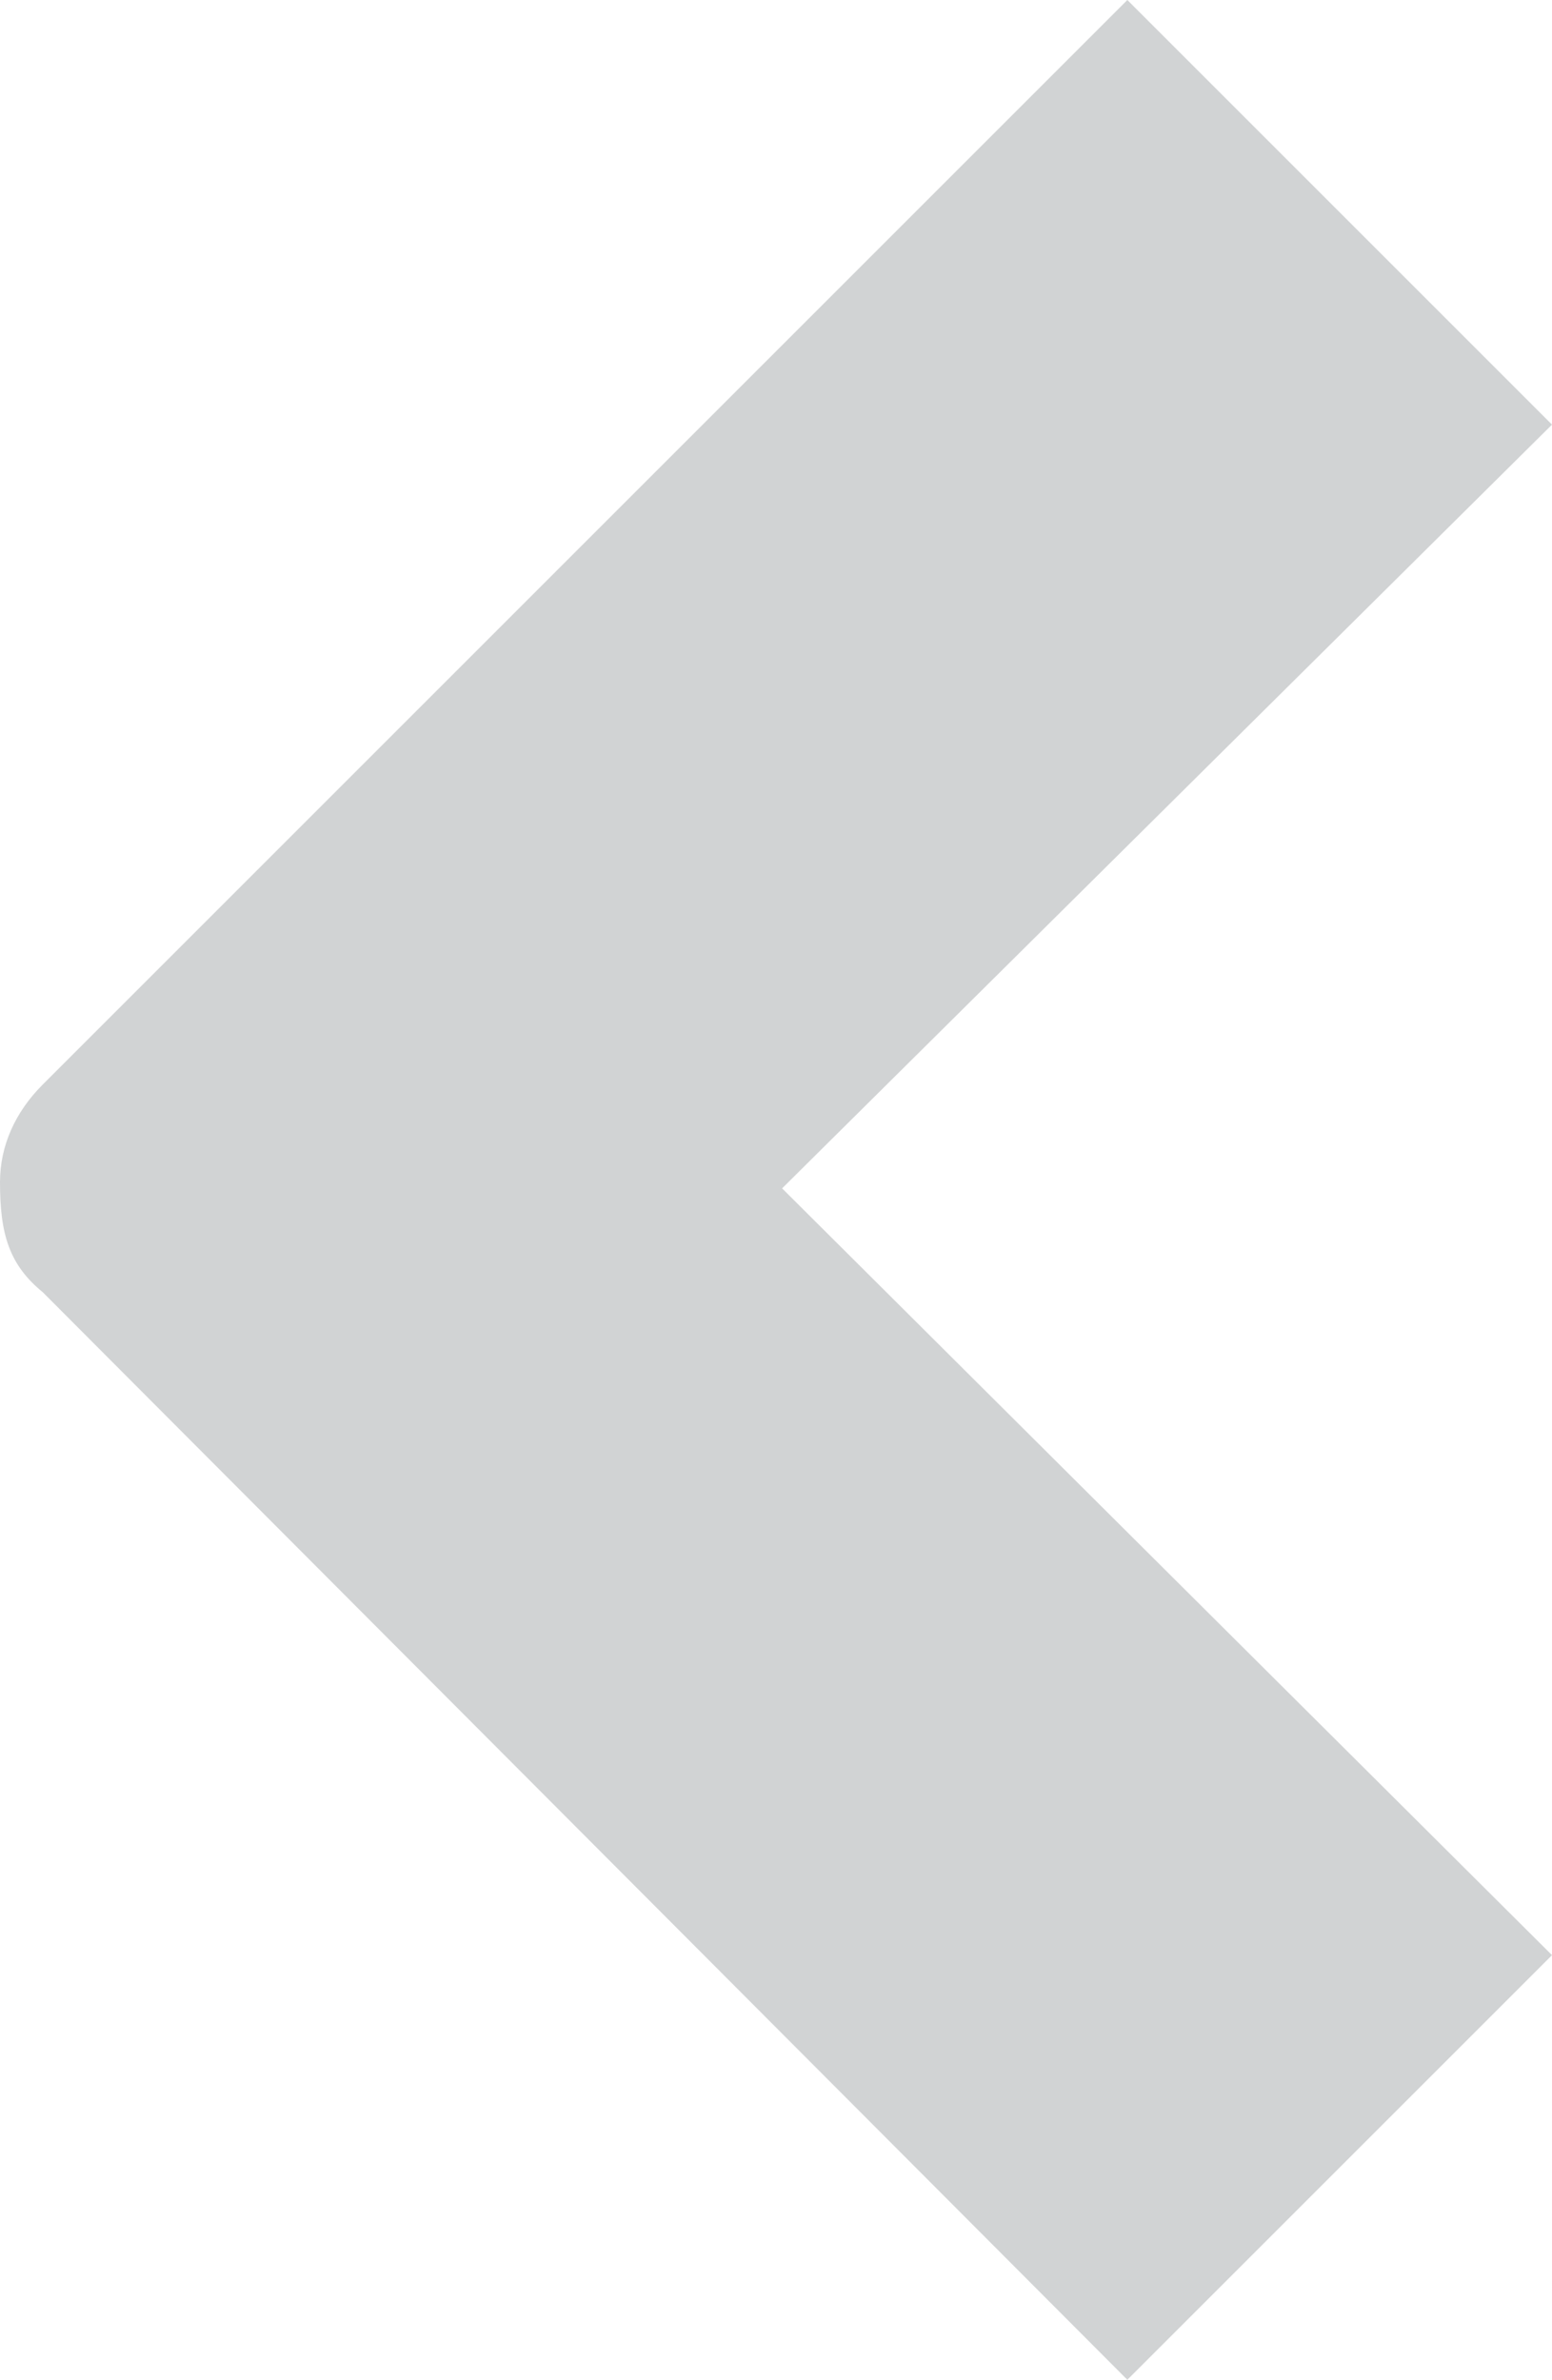 <?xml version="1.0" encoding="UTF-8"?>
<svg id="b" xmlns="http://www.w3.org/2000/svg" version="1.1" viewBox="0 0 50.8 77.9">
  <!-- Generator: Adobe Illustrator 29.8.2, SVG Export Plug-In . SVG Version: 2.1.1 Build 3)  -->
  <defs>
    <style>
      .st0 {
        fill: #d1d3d4;
      }
    </style>
  </defs>
  <g id="c">
    <path class="st0" d="M50.8,13.9l-3.4-3.4L36.9,0l-3.2,3.2L1.4,35.5c-.9.9-1.4,2-1.4,3.2,0,1.7.3,2.7,1.4,3.6l35.5,35.6,3.3-3.3,7.3-7.3,3.3-3.3-25.2-25.1,25.2-25h0Z"/>
  </g>
</svg>